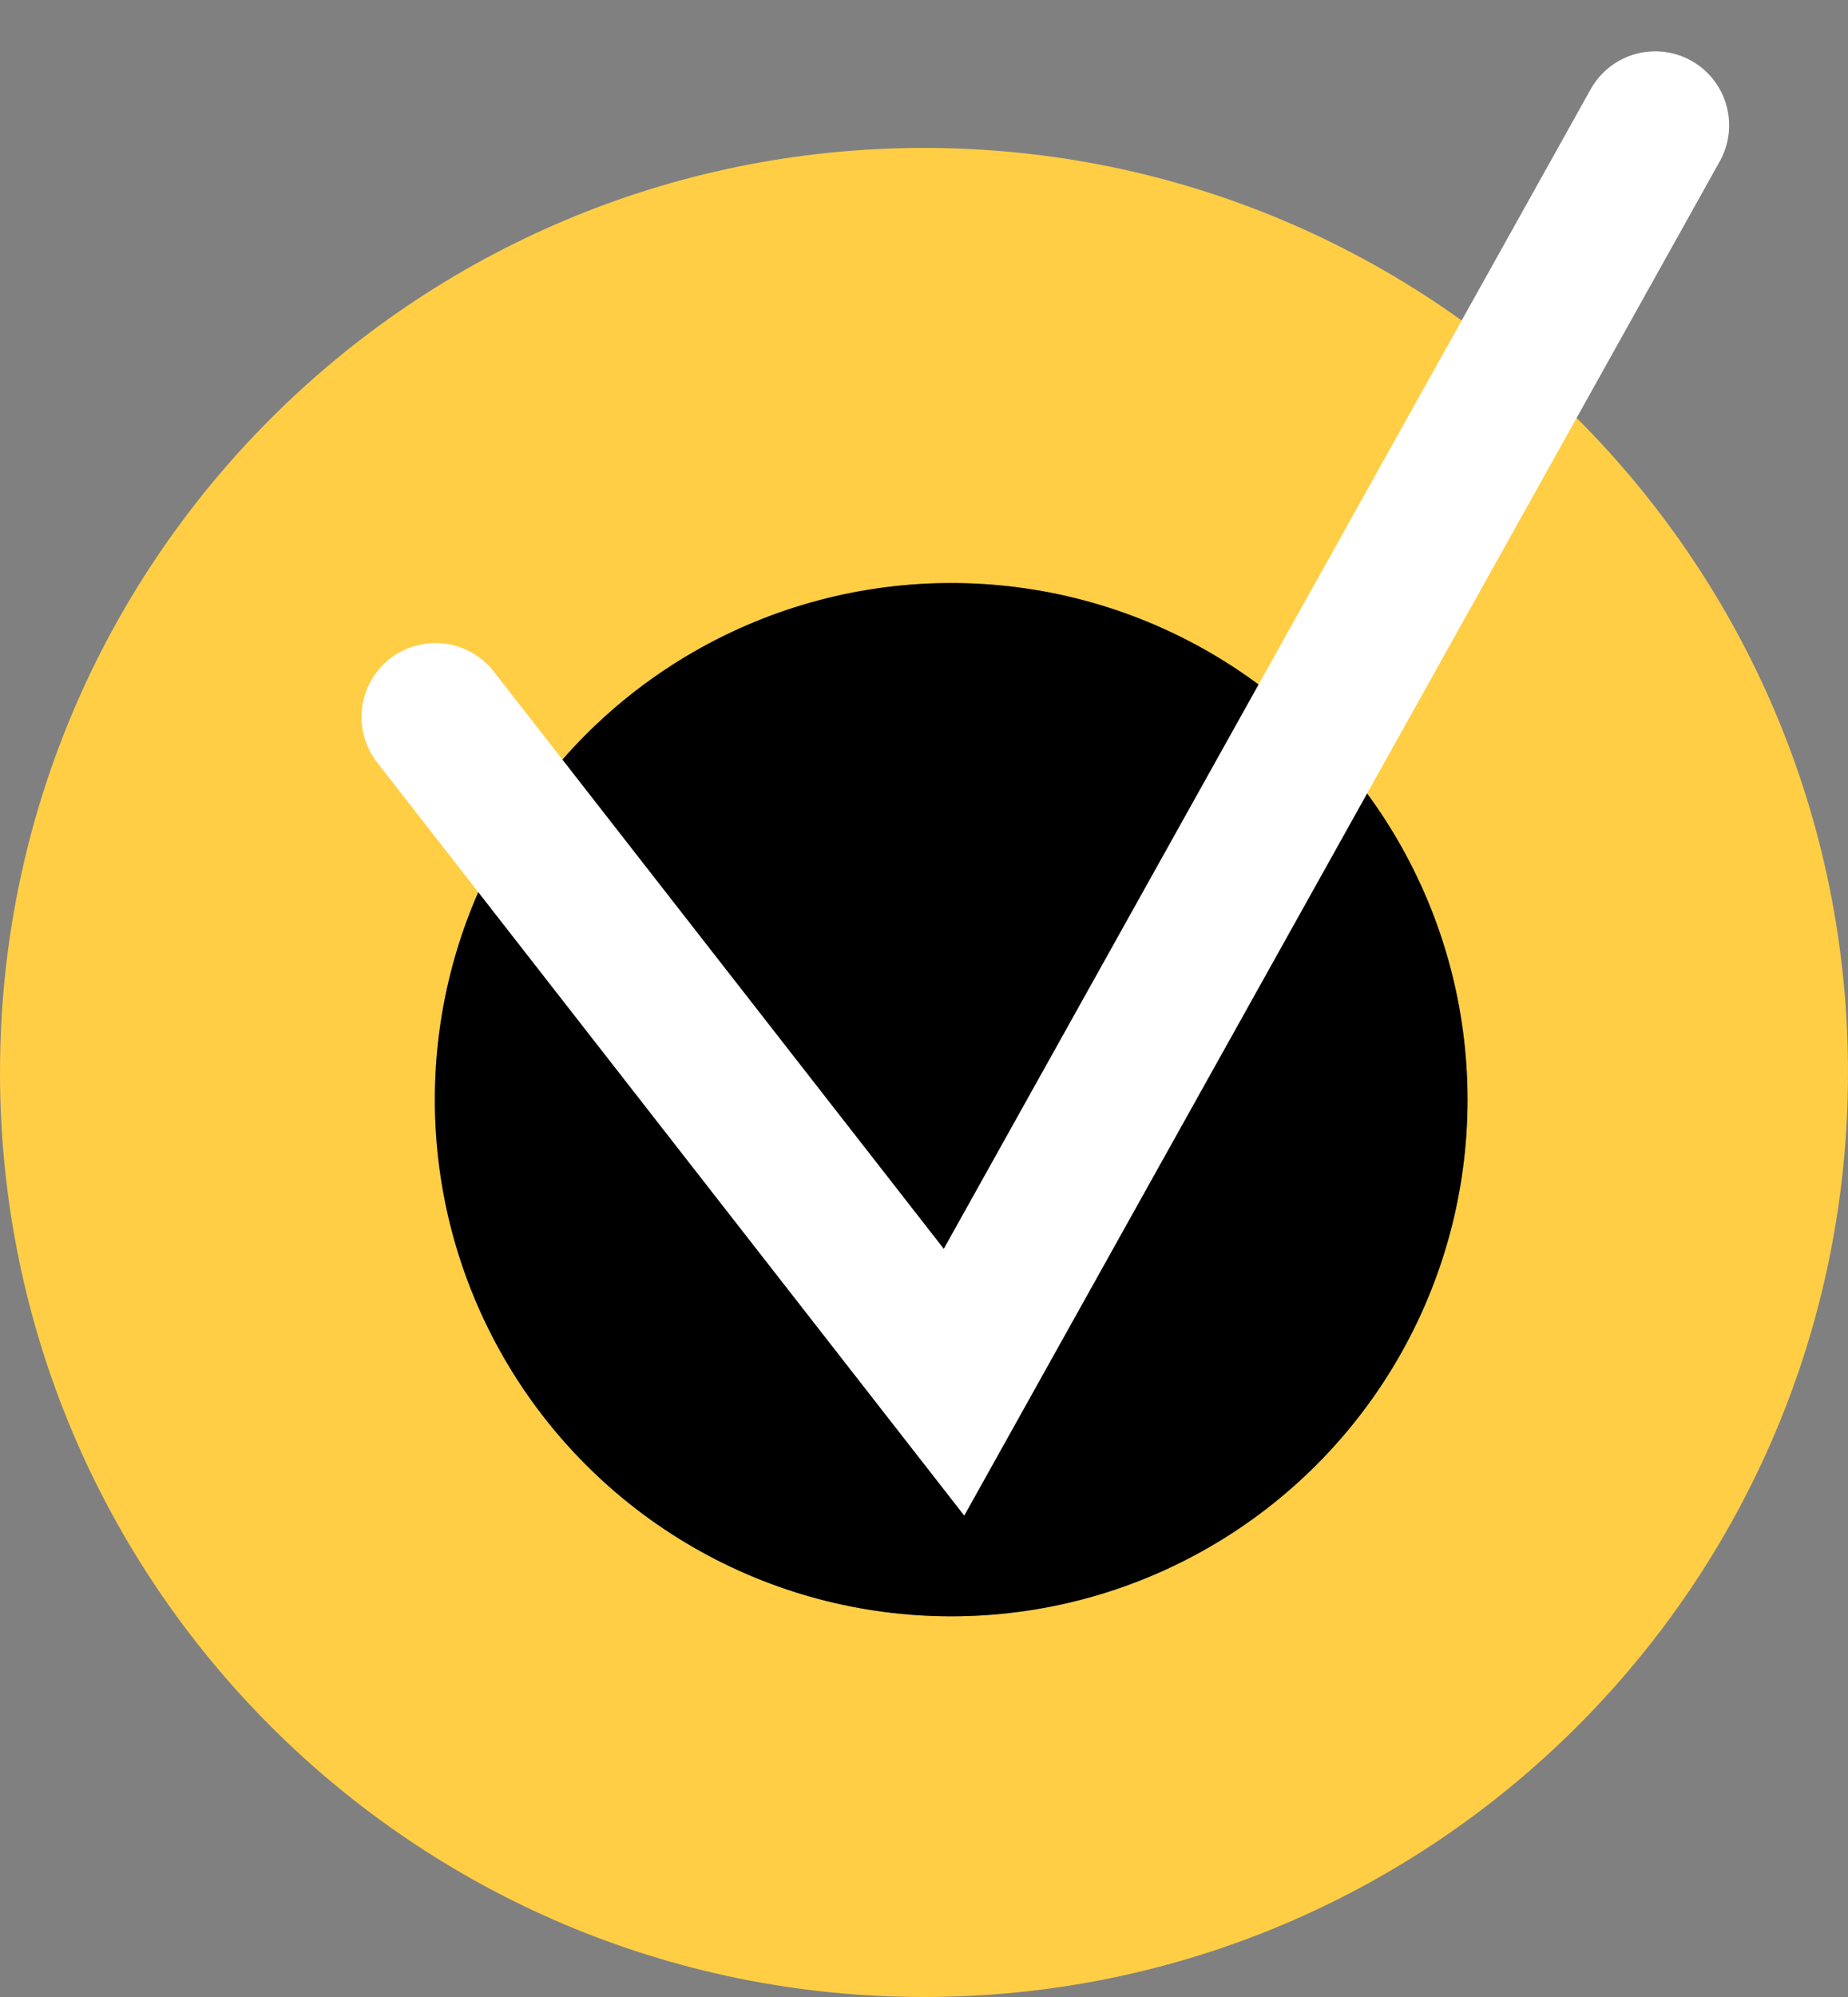 <?xml version="1.0" encoding="UTF-8"?> <svg xmlns="http://www.w3.org/2000/svg" width="25" height="27" viewBox="0 0 25 27" fill="none"><rect x="0" y="0" width="25" height="27" fill="#808080" stroke="none"/><path fill-rule="evenodd" clip-rule="evenodd" d="M12.5 27C19.404 27 25 21.404 25 14.5C25 7.596 19.404 2 12.5 2C5.596 2 0 7.596 0 14.5C0 21.404 5.596 27 12.5 27ZM12.868 21.853C16.726 21.853 19.853 18.726 19.853 14.868C19.853 11.01 16.726 7.882 12.868 7.882C9.01 7.882 5.882 11.01 5.882 14.868C5.882 18.726 9.01 21.853 12.868 21.853Z" fill="#FFCE45"></path><circle cx="12.868" cy="14.868" r="6.985" fill="black"></circle><path d="M5.891 9.694L12.906 18.688L22.392 1.694" stroke="white" stroke-width="2" stroke-linecap="round"></path></svg> 